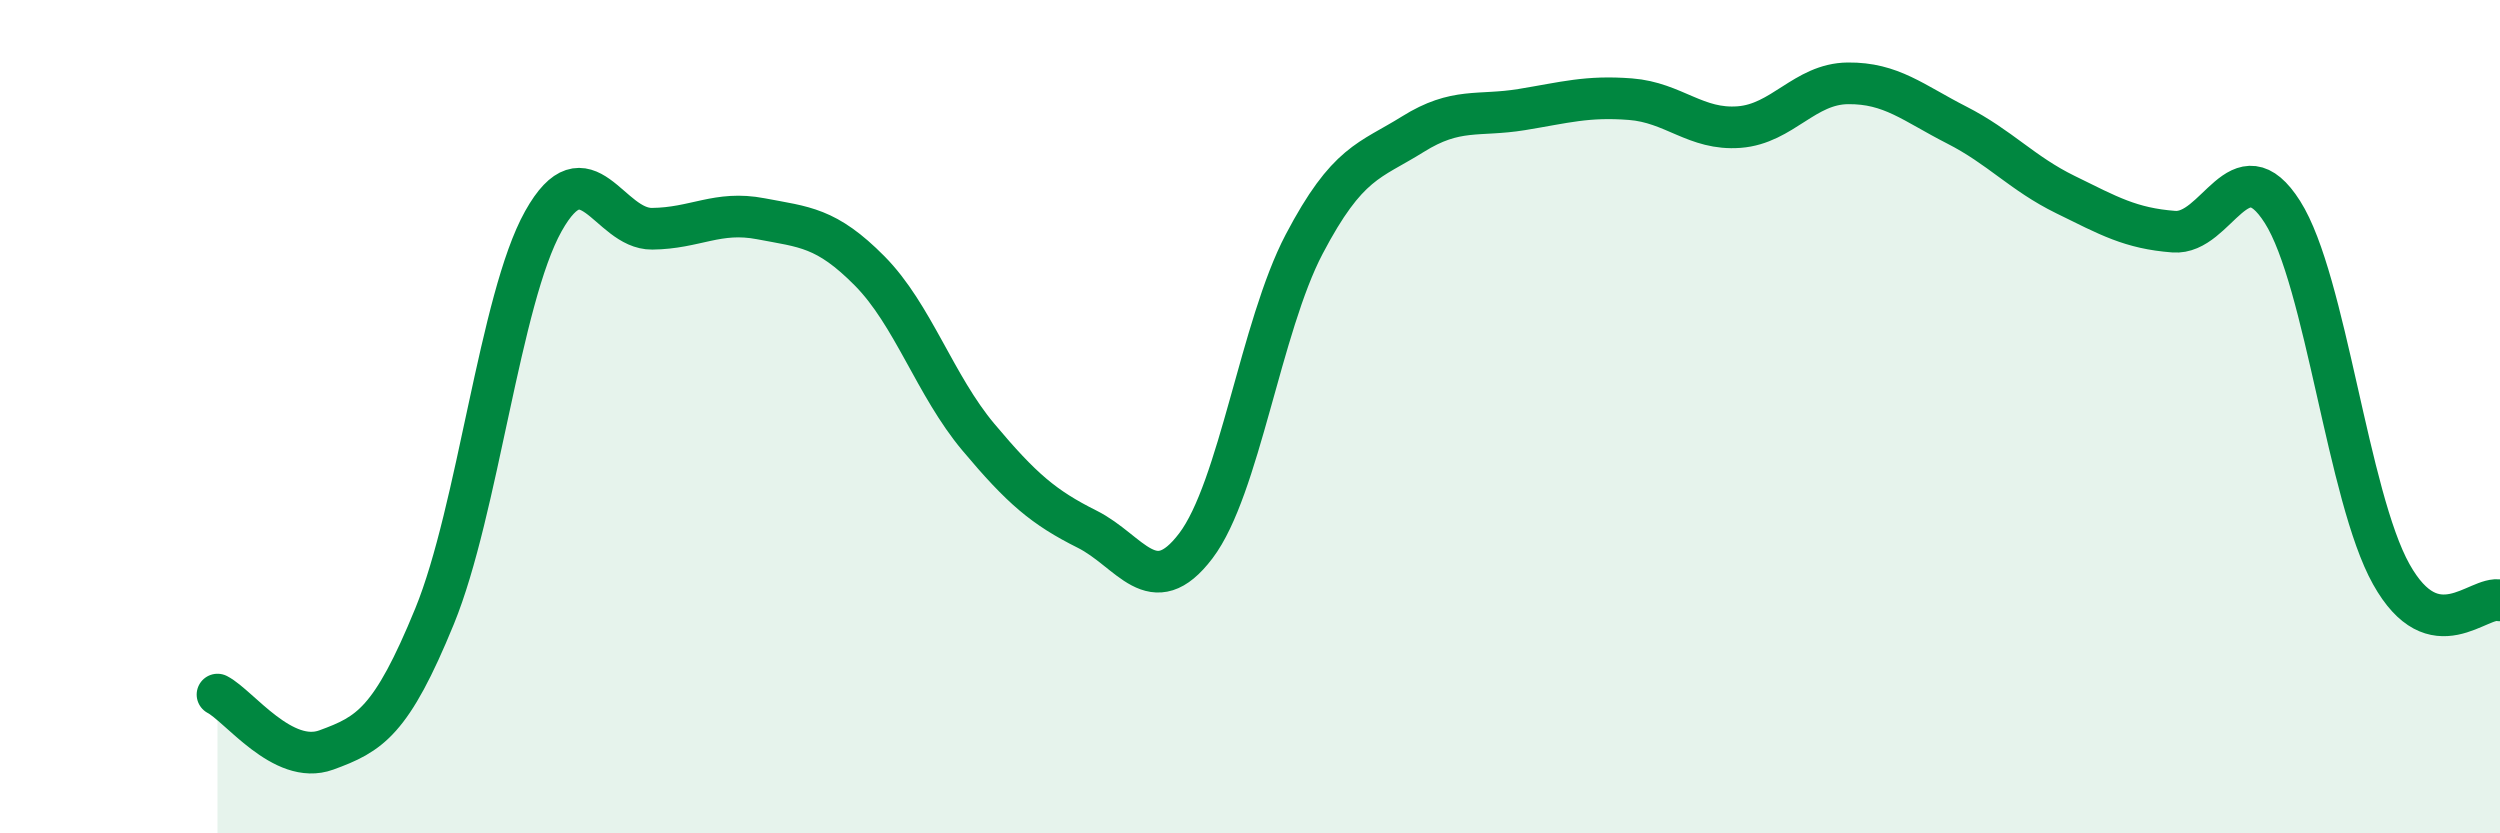 
    <svg width="60" height="20" viewBox="0 0 60 20" xmlns="http://www.w3.org/2000/svg">
      <path
        d="M 5.22,16.67 C 5.74,16.94 6.79,18.38 7.83,18 C 8.87,17.62 9.39,17.33 10.43,14.79 C 11.47,12.25 12,7.17 13.04,5.31 C 14.08,3.45 14.61,5.5 15.65,5.49 C 16.69,5.48 17.22,5.05 18.26,5.25 C 19.3,5.45 19.83,5.45 20.87,6.5 C 21.91,7.55 22.44,9.25 23.48,10.49 C 24.52,11.73 25.05,12.18 26.09,12.7 C 27.13,13.22 27.66,14.47 28.7,13.1 C 29.74,11.73 30.26,7.84 31.3,5.86 C 32.34,3.88 32.87,3.87 33.91,3.22 C 34.95,2.57 35.48,2.8 36.52,2.63 C 37.56,2.46 38.09,2.3 39.13,2.38 C 40.17,2.46 40.7,3.13 41.74,3.05 C 42.78,2.97 43.31,2.01 44.35,2 C 45.39,1.99 45.92,2.47 46.96,3 C 48,3.53 48.53,4.16 49.57,4.67 C 50.61,5.18 51.13,5.48 52.17,5.56 C 53.21,5.64 53.74,3.45 54.78,5.09 C 55.82,6.73 56.35,11.92 57.39,13.78 C 58.43,15.64 59.48,14.28 60,14.41L60 20L5.22 20Z"
        fill="#008740"
        opacity="0.1"
        stroke-linecap="round"
        stroke-linejoin="round"
      />
      <path
        d="M 5.22,16.67 C 5.74,16.94 6.79,18.38 7.83,18 C 8.87,17.62 9.39,17.33 10.43,14.79 C 11.47,12.25 12,7.17 13.04,5.31 C 14.08,3.45 14.61,5.5 15.65,5.49 C 16.69,5.48 17.22,5.05 18.26,5.25 C 19.3,5.45 19.83,5.45 20.87,6.5 C 21.91,7.55 22.44,9.25 23.48,10.49 C 24.52,11.73 25.05,12.18 26.09,12.7 C 27.13,13.22 27.66,14.47 28.7,13.1 C 29.74,11.73 30.26,7.84 31.3,5.86 C 32.34,3.88 32.87,3.87 33.91,3.22 C 34.95,2.57 35.48,2.8 36.52,2.63 C 37.56,2.46 38.09,2.3 39.13,2.38 C 40.17,2.46 40.7,3.13 41.74,3.05 C 42.78,2.97 43.31,2.01 44.35,2 C 45.39,1.99 45.92,2.47 46.96,3 C 48,3.53 48.53,4.16 49.57,4.67 C 50.61,5.18 51.13,5.48 52.17,5.56 C 53.21,5.64 53.74,3.45 54.78,5.09 C 55.82,6.73 56.35,11.92 57.39,13.78 C 58.43,15.64 59.48,14.28 60,14.41"
        stroke="#008740"
        stroke-width="1"
        fill="none"
        stroke-linecap="round"
        stroke-linejoin="round"
      />
    </svg>
  